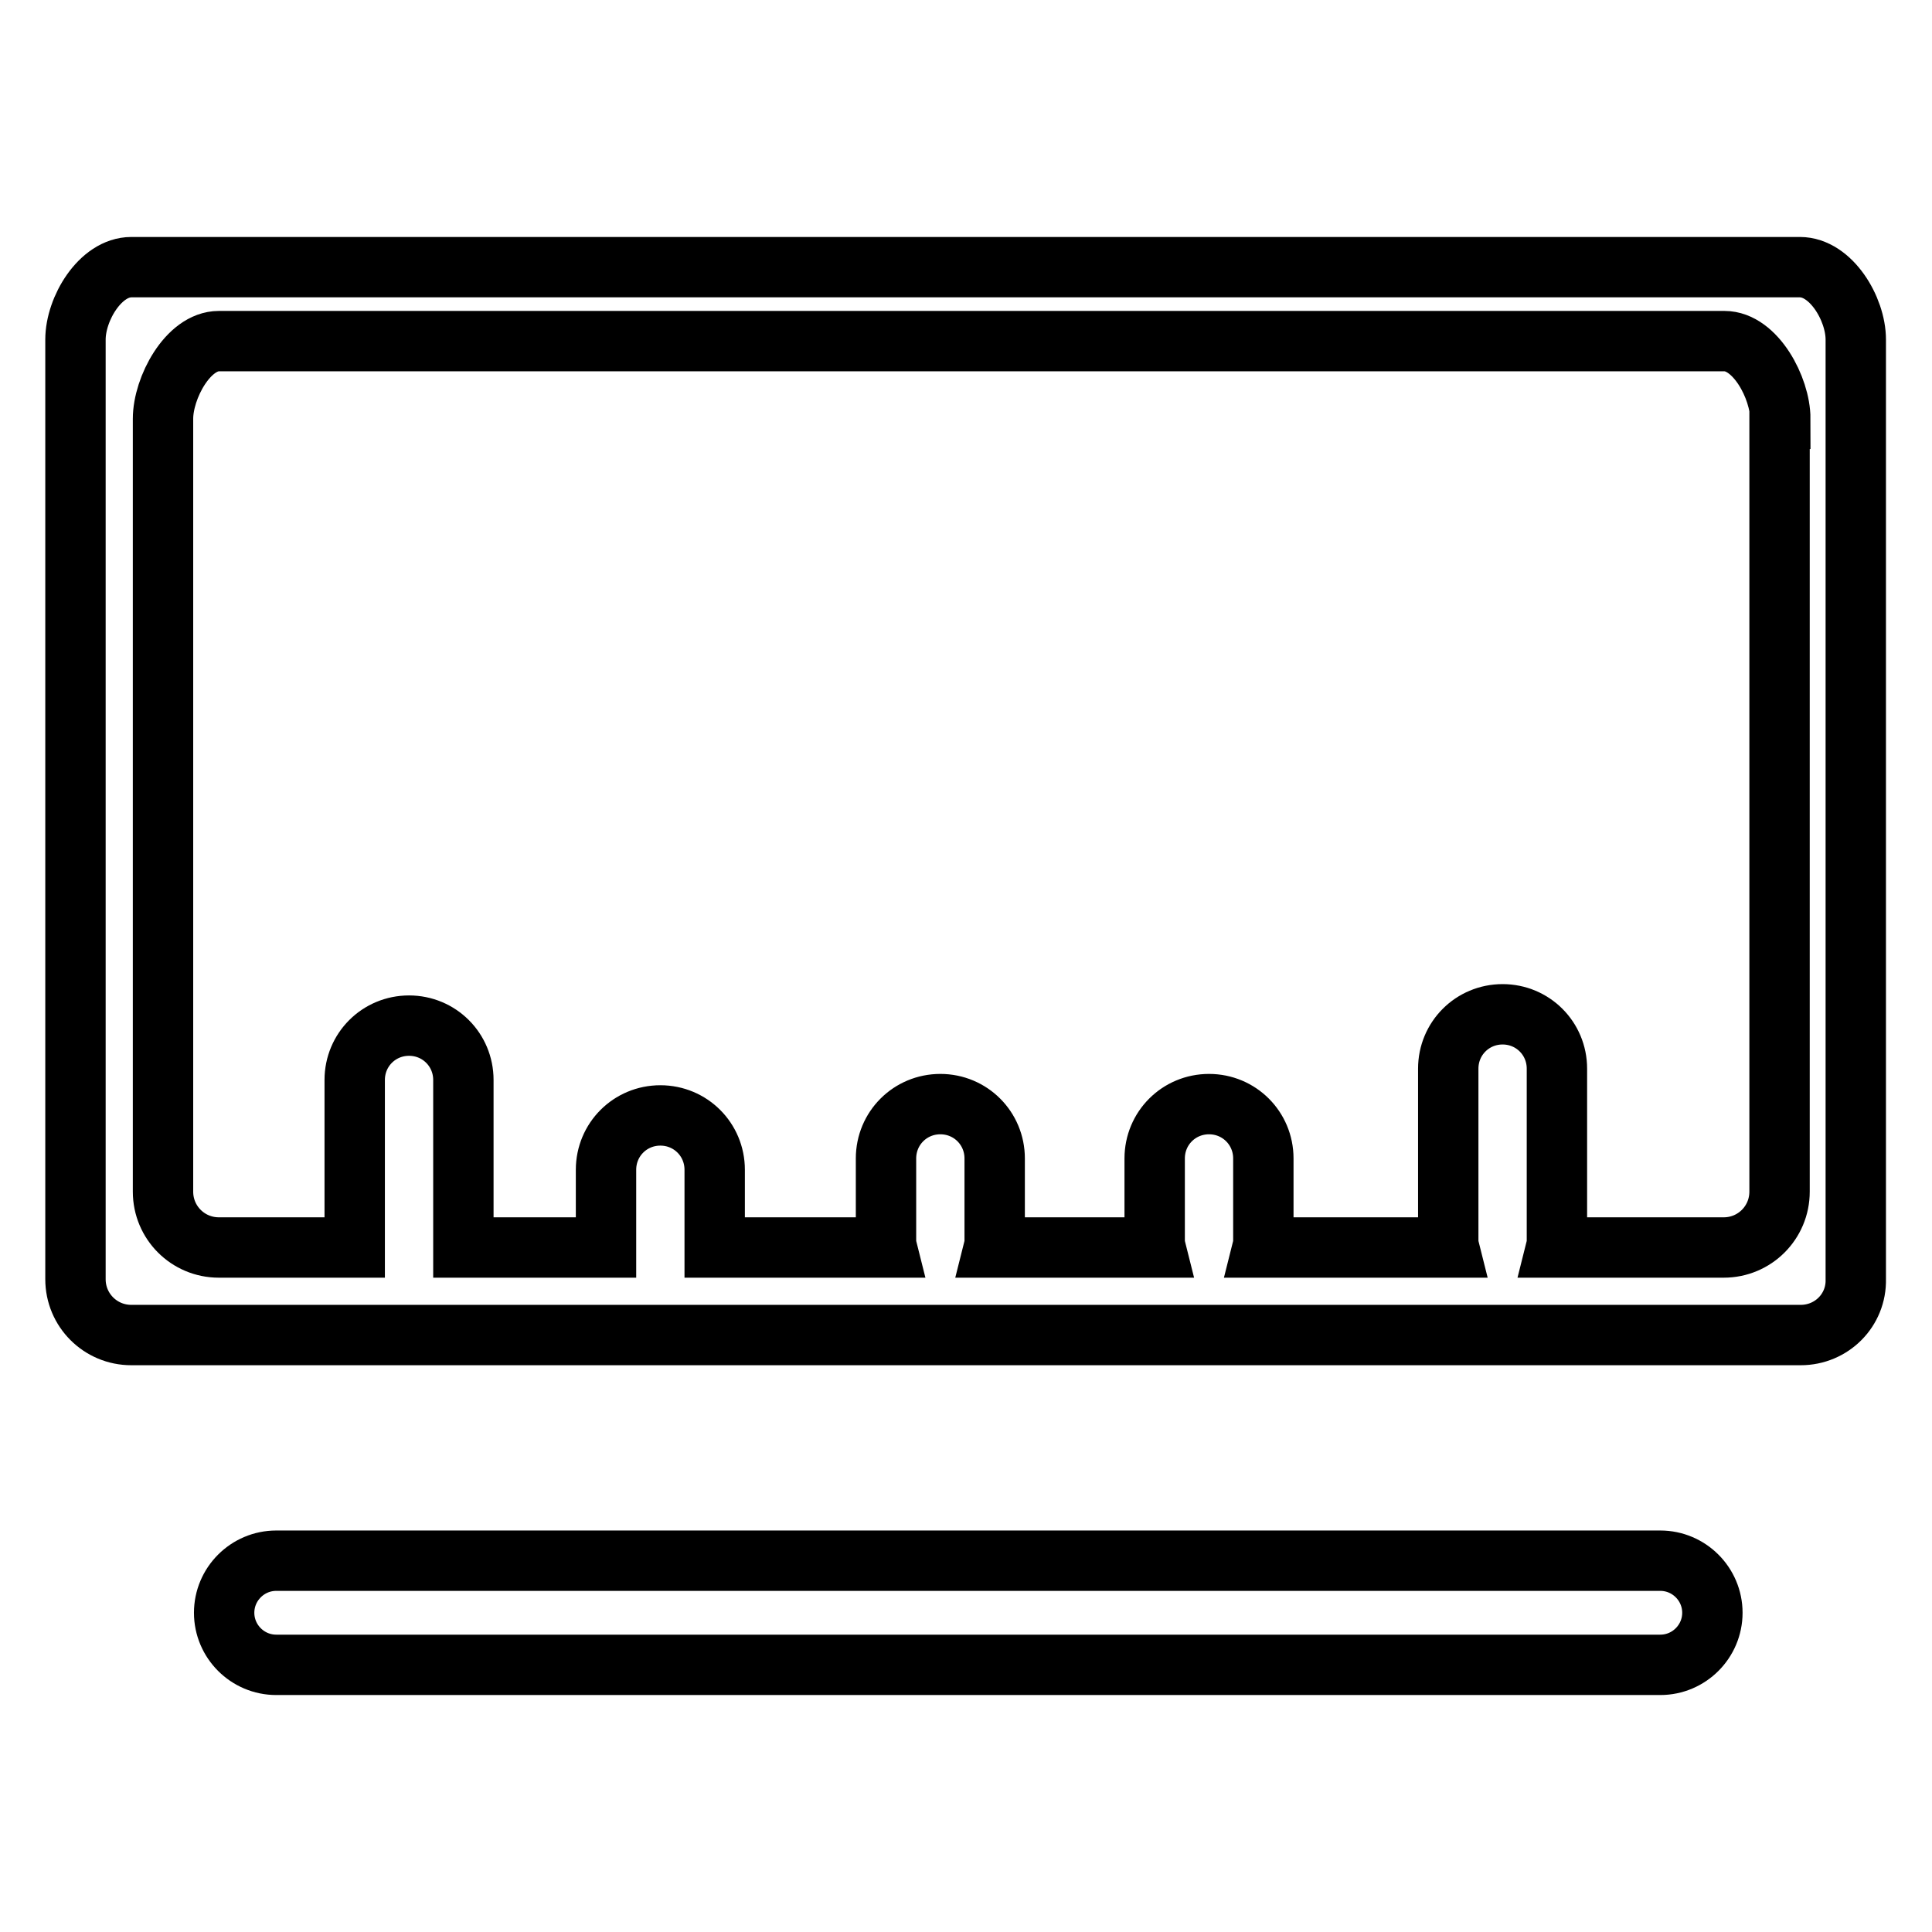 <?xml version="1.0" encoding="utf-8"?>
<!-- Svg Vector Icons : http://www.onlinewebfonts.com/icon -->
<!DOCTYPE svg PUBLIC "-//W3C//DTD SVG 1.1//EN" "http://www.w3.org/Graphics/SVG/1.1/DTD/svg11.dtd">
<svg version="1.1" xmlns="http://www.w3.org/2000/svg" xmlns:xlink="http://www.w3.org/1999/xlink" x="0px" y="0px" viewBox="0 0 256 256" enable-background="new 0 0 256 256" xml:space="preserve">
<g> <path stroke-width="8" fill-opacity="0" stroke="#000000"  d="M238.6,176.9H17.4c-4.1,0-7.4-3.3-7.4-7.4V45c0-4.1,3.3-9.6,7.4-9.6h221.1c4.1,0,7.4,5.5,7.4,9.6v124.5 C246,173.6,242.7,176.9,238.6,176.9z M235.9,55.5c0-4.1-3.3-10.3-7.4-10.3H29c-4.1,0-7.4,6.2-7.4,10.3v102.4c0,4.1,3.3,7.4,7.4,7.4 h18v-22.2c0-4,3.2-7.2,7.2-7.2c4,0,7.2,3.2,7.2,7.2v22.2h18.9v-10.3c0-4,3.2-7.2,7.2-7.2c4,0,7.2,3.2,7.2,7.2v10.3h22.8 c-0.1-0.4-0.1-0.7-0.1-1.1v-10.7c0-4,3.2-7.2,7.2-7.2c4,0,7.2,3.2,7.2,7.2v10.7c0,0.4,0,0.7-0.1,1.1h21.4c-0.1-0.4-0.1-0.7-0.1-1.1 v-10.7c0-4,3.2-7.2,7.2-7.2s7.2,3.2,7.2,7.2v10.7c0,0.4,0,0.7-0.1,1.1H192c-0.1-0.4-0.1-0.7-0.1-1.1v-22.6c0-4,3.2-7.2,7.2-7.2 c4,0,7.2,3.2,7.2,7.2v22.6c0,0.4,0,0.7-0.1,1.1h22.2c4.1,0,7.4-3.3,7.4-7.4V55.5z M36.6,206.8H220c3.8,0,6.9,3.1,6.9,6.9 c0,3.8-3.1,6.9-6.9,6.9H36.6c-3.8,0-6.9-3.1-6.9-6.9C29.7,209.9,32.8,206.8,36.6,206.8z"/></g>
</svg>